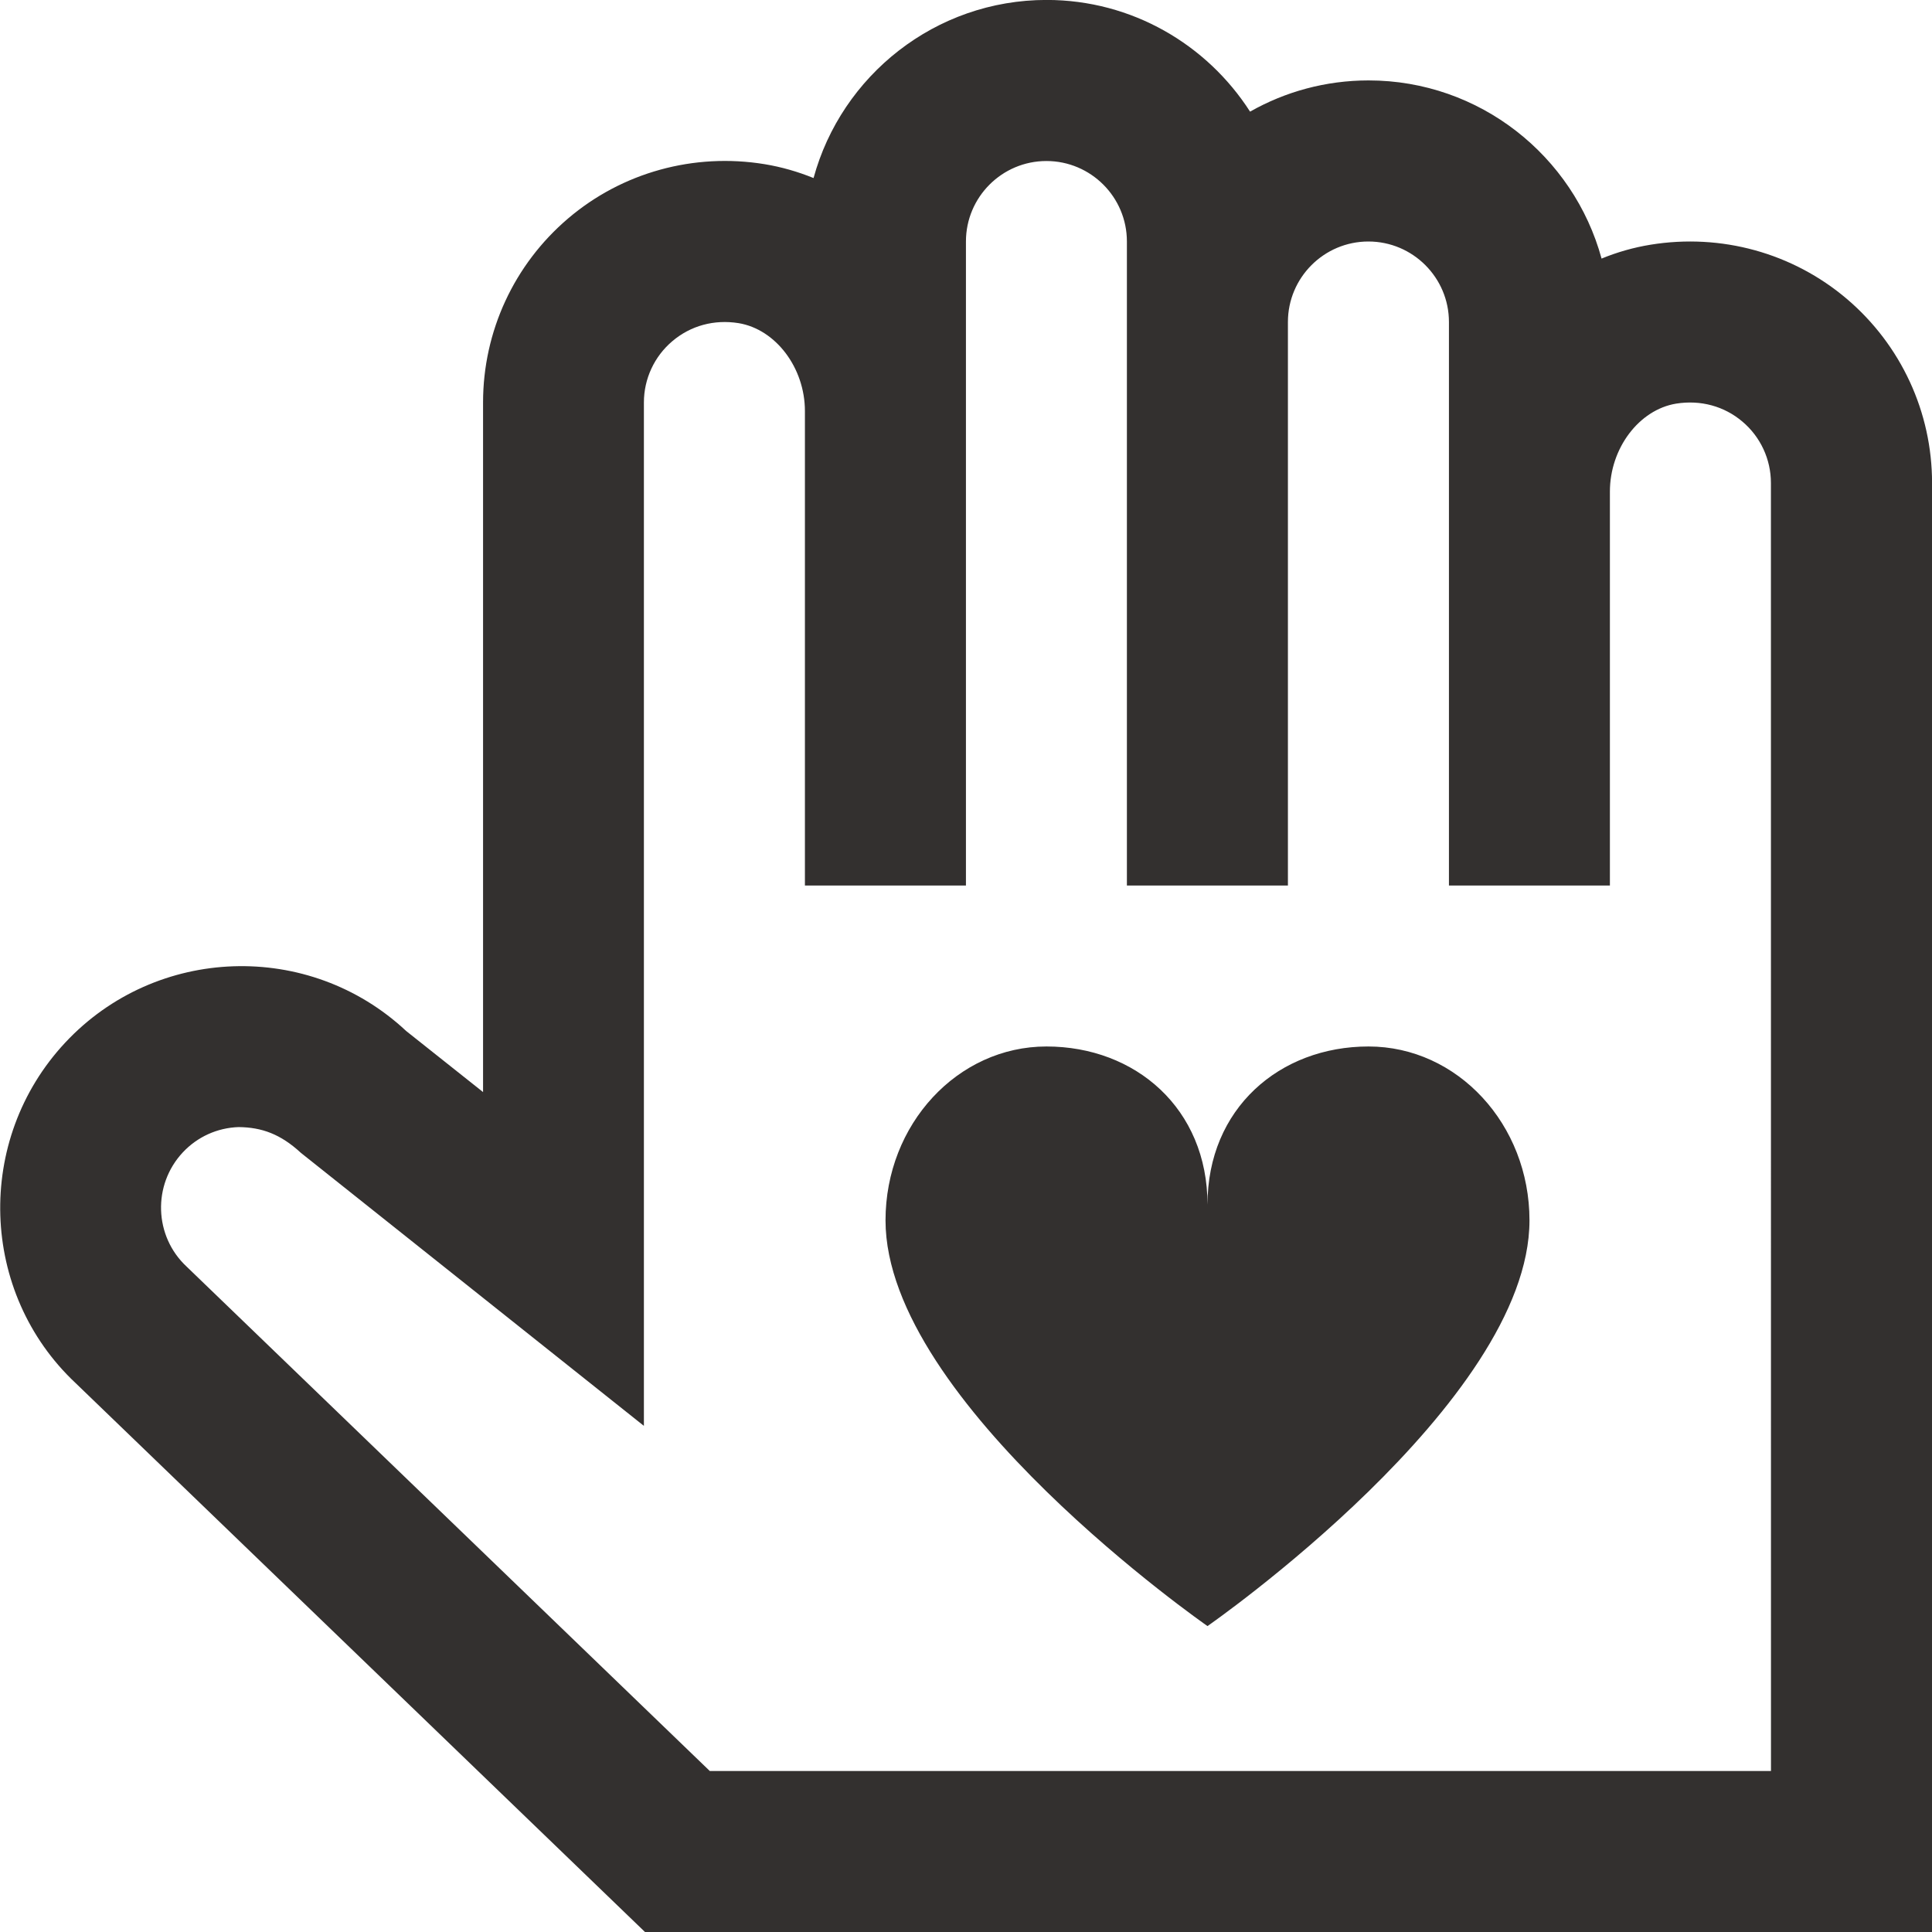 <?xml version="1.0" encoding="UTF-8"?>
<svg xmlns="http://www.w3.org/2000/svg" width="32" height="32" viewBox="0 0 32 32" fill="none">
  <g clip-path="url(#clip0_0_221)">
    <path d="M30.591 4.952C29.693 4.189 28.508 3.863 27.339 4.053C27.056 4.099 26.784 4.177 26.527 4.283C26.064 2.585 24.509 1.332 22.668 1.332C21.955 1.332 21.285 1.52 20.705 1.849C19.993 0.739 18.749 -0.001 17.335 -0.001C15.492 -0.001 13.937 1.252 13.475 2.949C13.216 2.844 12.944 2.765 12.663 2.719C11.492 2.528 10.305 2.856 9.411 3.617C8.515 4.379 8.001 5.489 8.001 6.665V18.088L6.728 17.077C5.119 15.572 2.585 15.659 1.081 17.268C-0.424 18.879 -0.34 21.415 1.253 22.909L10.683 32H32.001V8C32.001 6.825 31.487 5.715 30.591 4.952ZM29.333 29.333H11.756L3.089 20.977C2.552 20.475 2.524 19.627 3.027 19.088C3.269 18.829 3.599 18.68 3.952 18.668C4.336 18.672 4.647 18.784 4.984 19.095L10.665 23.617V6.667C10.665 6.275 10.837 5.904 11.136 5.651C11.44 5.393 11.829 5.288 12.232 5.352C12.849 5.453 13.332 6.093 13.332 6.809V14.667H15.999V4C15.999 3.265 16.596 2.667 17.332 2.667C18.068 2.667 18.665 3.265 18.665 4V14.667H21.332V5.333C21.332 4.599 21.929 4 22.665 4C23.401 4 23.999 4.599 23.999 5.333V14.667H26.665V8.143C26.665 7.425 27.148 6.785 27.764 6.685C28.167 6.621 28.559 6.727 28.861 6.984C29.16 7.237 29.332 7.608 29.332 8L29.333 29.333ZM25.333 20.213C25.333 23.229 20 26.933 20 26.933C20 26.933 14.667 23.229 14.667 20.213C14.667 18.623 15.86 17.333 17.333 17.333C18.807 17.333 20 18.361 20 19.952C20 18.361 21.193 17.333 22.667 17.333C24.14 17.333 25.333 18.623 25.333 20.213Z" fill="#33302F"></path>
  </g>
  <defs>
    <clipPath id="clip0_0_221">
      <rect width="32" height="32" fill="white"></rect>
    </clipPath>
  </defs>
</svg>
